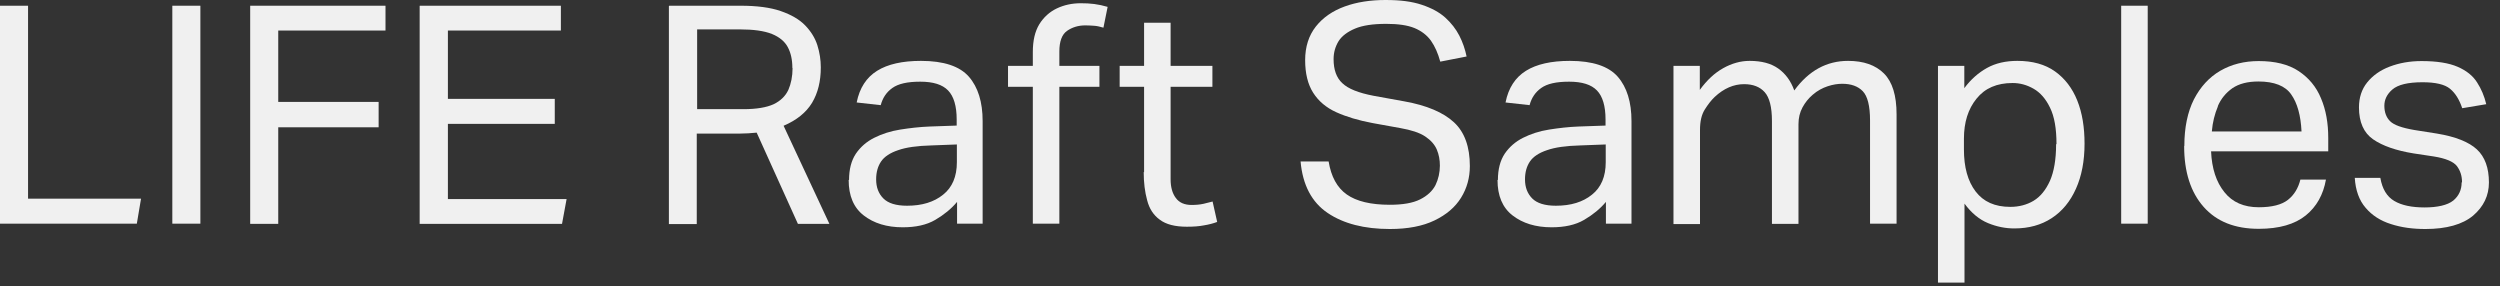 <?xml version="1.0" encoding="utf-8"?>
<svg xmlns="http://www.w3.org/2000/svg" fill="none" height="100%" overflow="visible" preserveAspectRatio="none" style="display: block;" viewBox="0 0 131 15" width="100%">
<rect x="0" y="0" width="131" height="15" fill="#333333" stroke="none"/>
<g id="Group">
<path d="M0 0.3H1.47V10.41H7.39L7.17 11.72H0V0.3Z" fill="#F0F0F0" id="Vector"/>
<path d="M9.03 0.3H10.5V11.72H9.03V0.3Z" fill="#F0F0F0" id="Vector_2"/>
<path d="M13.11 0.3H20.2V1.6H14.58V5.34H19.84V6.67H14.58V11.73H13.11V0.31V0.3Z" fill="#F0F0F0" id="Vector_3"/>
<path d="M22 0.3H29.39V1.6H23.47V5.18H29.07V6.49H23.47V10.43H29.69L29.45 11.73H21.99V0.31L22 0.3Z" fill="#F0F0F0" id="Vector_4"/>
<path d="M35.07 0.3H38.81C39.66 0.3 40.36 0.39 40.91 0.58C41.46 0.77 41.89 1.02 42.19 1.33C42.49 1.64 42.71 1.99 42.83 2.37C42.95 2.75 43.01 3.14 43.01 3.53C43.01 4.26 42.86 4.87 42.55 5.39C42.24 5.9 41.74 6.3 41.06 6.59L43.46 11.73H41.81L39.65 6.95C39.35 6.98 39.06 7 38.77 7H36.51V11.74H35.05V0.32L35.07 0.3ZM41.52 3.56C41.52 3.13 41.44 2.77 41.28 2.47C41.12 2.17 40.84 1.94 40.45 1.78C40.05 1.62 39.49 1.54 38.77 1.54H36.53V5.72H38.96C39.64 5.72 40.17 5.63 40.54 5.46C40.91 5.28 41.16 5.03 41.31 4.71C41.45 4.39 41.53 4 41.53 3.57L41.52 3.56Z" fill="#F0F0F0" id="Vector_5"/>
<path d="M44.49 9.43C44.49 8.87 44.61 8.41 44.85 8.05C45.09 7.7 45.41 7.42 45.81 7.22C46.21 7.02 46.66 6.87 47.17 6.79C47.68 6.71 48.19 6.65 48.71 6.63L50.13 6.58V6.26C50.13 5.56 49.98 5.05 49.68 4.74C49.38 4.43 48.9 4.28 48.22 4.28C47.54 4.28 47.07 4.39 46.76 4.61C46.45 4.83 46.25 5.13 46.15 5.51L44.89 5.37C45.04 4.61 45.4 4.06 45.96 3.71C46.52 3.36 47.29 3.19 48.26 3.19C49.45 3.19 50.29 3.47 50.77 4.02C51.25 4.57 51.49 5.35 51.49 6.34V11.72H50.15V10.58C49.85 10.94 49.47 11.25 49.01 11.52C48.55 11.79 47.98 11.91 47.3 11.91C46.47 11.91 45.79 11.7 45.26 11.29C44.73 10.88 44.47 10.26 44.47 9.43H44.49ZM45.91 9.4C45.91 9.82 46.04 10.15 46.29 10.4C46.54 10.65 46.95 10.78 47.53 10.78C48.31 10.78 48.94 10.59 49.42 10.2C49.9 9.82 50.14 9.25 50.14 8.5V7.57L48.81 7.62C48.06 7.64 47.48 7.72 47.06 7.87C46.64 8.01 46.34 8.21 46.17 8.46C46 8.71 45.91 9.02 45.91 9.4Z" fill="#F0F0F0" id="Vector_6"/>
<path d="M54.12 4.55H52.82V3.45H54.12V2.73C54.12 2.13 54.23 1.65 54.46 1.27C54.69 0.9 55 0.62 55.38 0.44C55.76 0.26 56.18 0.17 56.63 0.17C56.88 0.17 57.11 0.18 57.34 0.21C57.57 0.24 57.8 0.29 58.04 0.36L57.82 1.45C57.65 1.4 57.49 1.36 57.33 1.35C57.17 1.34 57.02 1.33 56.87 1.33C56.5 1.33 56.18 1.43 55.91 1.62C55.64 1.81 55.51 2.18 55.51 2.7V3.45H57.61V4.55H55.51V11.72H54.12V4.55Z" fill="#F0F0F0" id="Vector_7"/>
<path d="M59.95 9.03V4.55H58.67V3.45H59.95V1.19H61.34V3.45H63.53V4.55H61.34V9.4C61.34 9.8 61.43 10.13 61.61 10.37C61.79 10.62 62.07 10.74 62.44 10.74C62.67 10.74 62.88 10.72 63.06 10.68C63.24 10.64 63.4 10.6 63.54 10.56L63.78 11.63C63.57 11.71 63.33 11.77 63.08 11.81C62.83 11.86 62.53 11.88 62.19 11.88C61.57 11.88 61.1 11.76 60.77 11.51C60.44 11.27 60.22 10.93 60.11 10.49C59.99 10.06 59.93 9.56 59.93 9.01L59.95 9.03Z" fill="#F0F0F0" id="Vector_8"/>
<path d="M75.45 8.68C75.45 8.38 75.4 8.1 75.29 7.84C75.18 7.58 74.98 7.35 74.68 7.15C74.38 6.95 73.94 6.81 73.37 6.71L71.93 6.45C71.18 6.31 70.55 6.12 70.02 5.88C69.49 5.64 69.09 5.3 68.81 4.86C68.53 4.42 68.39 3.85 68.39 3.15C68.39 2.45 68.58 1.86 68.95 1.39C69.32 0.92 69.83 0.57 70.46 0.34C71.09 0.11 71.81 0 72.6 0C73.39 0 73.99 0.08 74.5 0.25C75.01 0.42 75.42 0.64 75.73 0.92C76.04 1.2 76.29 1.52 76.47 1.87C76.65 2.22 76.77 2.58 76.85 2.96L75.47 3.23C75.35 2.79 75.19 2.43 74.98 2.13C74.77 1.84 74.48 1.62 74.12 1.47C73.75 1.32 73.26 1.25 72.64 1.25C71.95 1.25 71.4 1.33 71 1.5C70.6 1.67 70.31 1.89 70.14 2.16C69.97 2.44 69.88 2.75 69.88 3.1C69.88 3.65 70.03 4.08 70.34 4.36C70.64 4.65 71.19 4.87 71.98 5.02L73.58 5.31C74.76 5.52 75.63 5.89 76.19 6.41C76.75 6.93 77.02 7.7 77.02 8.7C77.02 9.31 76.87 9.86 76.56 10.36C76.25 10.86 75.79 11.25 75.17 11.55C74.55 11.85 73.77 12 72.83 12C71.49 12 70.4 11.72 69.57 11.16C68.74 10.6 68.26 9.7 68.15 8.46H69.62C69.75 9.25 70.06 9.83 70.57 10.19C71.08 10.55 71.83 10.73 72.83 10.73C73.5 10.73 74.03 10.64 74.41 10.45C74.79 10.26 75.06 10.01 75.22 9.7C75.37 9.39 75.45 9.04 75.45 8.67V8.68Z" fill="#F0F0F0" id="Vector_9"/>
<path d="M78.49 9.43C78.49 8.87 78.61 8.41 78.85 8.05C79.09 7.7 79.41 7.42 79.81 7.22C80.21 7.02 80.66 6.87 81.17 6.79C81.68 6.71 82.19 6.65 82.71 6.63L84.13 6.58V6.26C84.13 5.56 83.98 5.05 83.68 4.74C83.38 4.43 82.9 4.28 82.22 4.28C81.54 4.28 81.07 4.39 80.76 4.61C80.45 4.83 80.25 5.13 80.15 5.51L78.89 5.37C79.04 4.61 79.4 4.06 79.96 3.71C80.52 3.36 81.29 3.19 82.26 3.19C83.45 3.19 84.29 3.47 84.77 4.02C85.25 4.57 85.49 5.35 85.49 6.34V11.72H84.15V10.58C83.85 10.94 83.47 11.25 83.01 11.52C82.55 11.79 81.98 11.91 81.3 11.91C80.47 11.91 79.79 11.7 79.26 11.29C78.73 10.88 78.47 10.26 78.47 9.43H78.49ZM79.91 9.4C79.91 9.82 80.04 10.15 80.29 10.4C80.54 10.65 80.95 10.78 81.53 10.78C82.31 10.78 82.94 10.59 83.42 10.2C83.9 9.82 84.14 9.25 84.14 8.5V7.57L82.81 7.62C82.06 7.64 81.48 7.72 81.06 7.87C80.64 8.01 80.34 8.21 80.17 8.46C80 8.71 79.91 9.02 79.91 9.4Z" fill="#F0F0F0" id="Vector_10"/>
<path d="M87.69 3.45H89.07V4.71C89.44 4.2 89.85 3.82 90.3 3.57C90.75 3.32 91.21 3.19 91.68 3.19C92.3 3.19 92.8 3.32 93.18 3.59C93.56 3.86 93.84 4.24 94.02 4.74C94.78 3.7 95.72 3.19 96.84 3.19C97.65 3.19 98.28 3.41 98.72 3.85C99.16 4.29 99.38 5 99.38 5.99V11.72H97.99V6.31C97.99 5.55 97.86 5.04 97.61 4.78C97.36 4.52 97 4.39 96.53 4.39C96.3 4.39 96.04 4.43 95.77 4.52C95.5 4.61 95.23 4.75 94.98 4.97C94.77 5.15 94.59 5.37 94.45 5.63C94.31 5.89 94.24 6.18 94.24 6.51V11.73H92.85V6.34C92.85 5.61 92.72 5.11 92.47 4.83C92.22 4.55 91.86 4.41 91.39 4.41C90.85 4.41 90.33 4.63 89.85 5.08C89.67 5.25 89.5 5.47 89.33 5.74C89.16 6.01 89.08 6.36 89.08 6.81V11.74H87.69V3.47V3.45Z" fill="#F0F0F0" id="Vector_11"/>
<path d="M101.55 3.45H102.93V4.62C103.27 4.16 103.67 3.81 104.12 3.56C104.57 3.31 105.1 3.19 105.71 3.19C106.5 3.19 107.16 3.37 107.68 3.74C108.2 4.11 108.59 4.62 108.85 5.27C109.11 5.92 109.23 6.67 109.23 7.53C109.23 8.44 109.08 9.22 108.78 9.89C108.48 10.56 108.06 11.07 107.51 11.43C106.96 11.79 106.31 11.97 105.55 11.97C105.09 11.97 104.63 11.88 104.17 11.69C103.71 11.5 103.3 11.16 102.94 10.67V14.81H101.55V3.43V3.45ZM107.76 7.55C107.76 6.74 107.65 6.1 107.42 5.64C107.2 5.18 106.91 4.85 106.56 4.65C106.21 4.45 105.85 4.35 105.46 4.35C104.64 4.35 104.01 4.62 103.57 5.17C103.13 5.71 102.91 6.41 102.91 7.27V7.83C102.91 8.76 103.11 9.49 103.52 10.03C103.93 10.57 104.53 10.84 105.34 10.84C105.8 10.84 106.21 10.73 106.56 10.52C106.91 10.31 107.2 9.96 107.42 9.47C107.63 8.99 107.74 8.35 107.74 7.56L107.76 7.55Z" fill="#F0F0F0" id="Vector_12"/>
<path d="M111.15 0.3H112.54V11.72H111.15V0.3Z" fill="#F0F0F0" id="Vector_13"/>
<path d="M114.46 7.64C114.46 6.68 114.63 5.87 114.96 5.21C115.3 4.55 115.76 4.05 116.34 3.71C116.93 3.37 117.6 3.2 118.36 3.2C119.21 3.2 119.91 3.37 120.44 3.72C120.97 4.07 121.37 4.54 121.62 5.15C121.88 5.76 122 6.45 122 7.23V7.93H115.86C115.9 8.83 116.13 9.54 116.56 10.07C116.98 10.6 117.58 10.86 118.36 10.86C119.05 10.86 119.56 10.73 119.89 10.47C120.22 10.21 120.43 9.85 120.54 9.41H121.88C121.74 10.2 121.39 10.83 120.82 11.29C120.25 11.75 119.43 11.99 118.36 11.99C117.11 11.99 116.15 11.61 115.47 10.84C114.79 10.07 114.45 9.01 114.45 7.66L114.46 7.64ZM116.22 5.57C116.05 5.97 115.94 6.41 115.9 6.89H120.6C120.56 6.05 120.38 5.4 120.06 4.95C119.75 4.5 119.17 4.27 118.34 4.27C117.77 4.27 117.32 4.39 116.98 4.62C116.64 4.86 116.38 5.17 116.21 5.57H116.22Z" fill="#F0F0F0" id="Vector_14"/>
<path d="M129.01 9.55C129.01 9.22 128.92 8.94 128.74 8.7C128.56 8.47 128.16 8.3 127.54 8.2L126.48 8.04C125.55 7.89 124.84 7.64 124.35 7.3C123.86 6.96 123.61 6.4 123.61 5.63C123.61 5.12 123.75 4.68 124.04 4.32C124.33 3.96 124.72 3.68 125.22 3.49C125.72 3.3 126.27 3.2 126.89 3.2C127.69 3.2 128.32 3.3 128.78 3.5C129.24 3.7 129.58 3.97 129.8 4.32C130.02 4.66 130.18 5.04 130.28 5.46L129.02 5.67C128.87 5.22 128.66 4.88 128.38 4.65C128.1 4.42 127.62 4.31 126.94 4.31C126.17 4.31 125.65 4.44 125.36 4.69C125.07 4.94 124.94 5.23 124.94 5.54C124.94 5.88 125.04 6.15 125.24 6.35C125.44 6.55 125.86 6.7 126.5 6.81L127.7 7C128.67 7.16 129.37 7.44 129.79 7.83C130.21 8.22 130.42 8.8 130.42 9.56C130.42 10.25 130.14 10.83 129.59 11.3C129.04 11.76 128.2 12 127.09 12C126.43 12 125.83 11.92 125.28 11.74C124.74 11.57 124.3 11.29 123.96 10.89C123.62 10.5 123.43 9.97 123.39 9.32H124.73C124.83 9.9 125.07 10.3 125.46 10.53C125.85 10.76 126.38 10.87 127.05 10.87C127.72 10.87 128.25 10.75 128.55 10.51C128.84 10.27 128.99 9.95 128.99 9.56L129.01 9.55Z" fill="#F0F0F0" id="Vector_15"/>
</g>
</svg>
